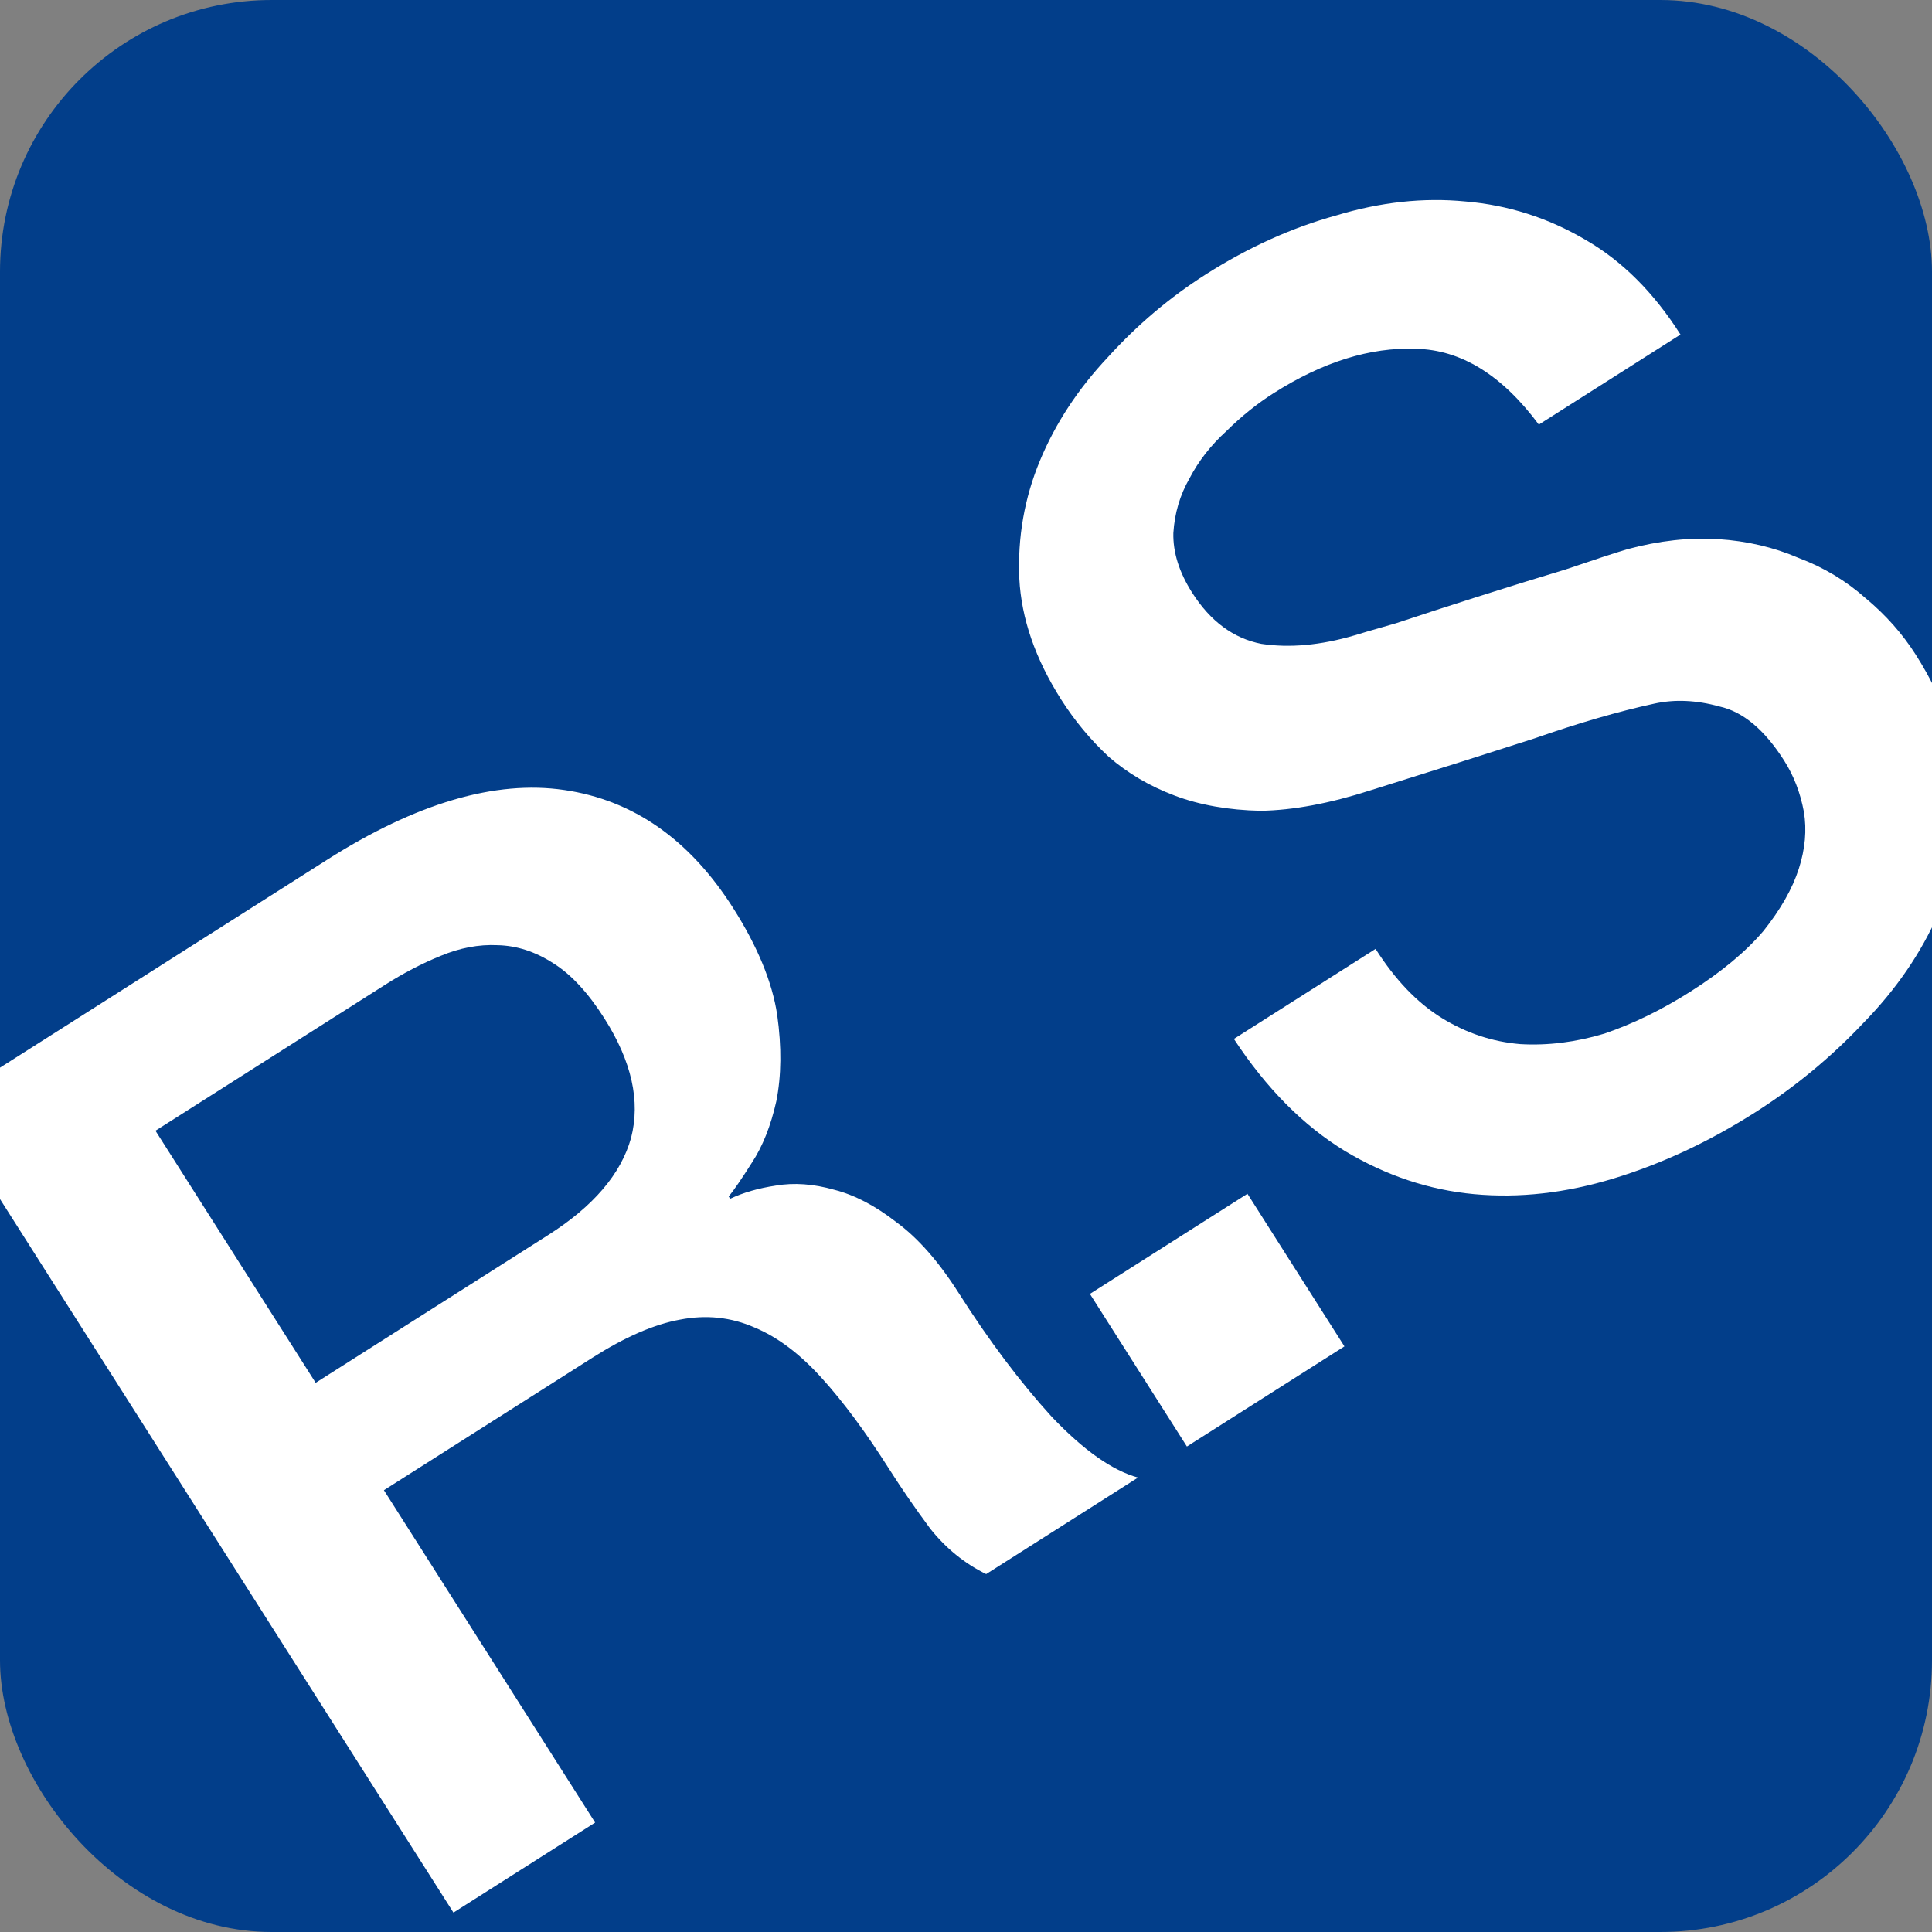 <svg width="128" height="128" viewBox="0 0 128 128" fill="none" xmlns="http://www.w3.org/2000/svg">
<rect x="0" y="0" width="128" height="128" fill="#808080" stroke="none"/>
<g clip-path="url(#clip0_47_41)">
<rect width="128" height="128" rx="18" fill="#023E8A"/>
<path d="M-3.941 73.239L21.666 56.966C27.573 53.212 32.812 51.67 37.384 52.34C41.956 53.009 45.686 55.616 48.573 60.159C50.191 62.706 51.164 65.067 51.492 67.241C51.789 69.366 51.769 71.271 51.434 72.956C51.068 74.591 50.527 75.951 49.811 77.037C49.145 78.091 48.635 78.836 48.279 79.272L48.375 79.421C49.239 79.012 50.249 78.721 51.404 78.548C52.609 78.343 53.897 78.435 55.27 78.825C56.61 79.165 57.975 79.875 59.364 80.955C60.803 82.003 62.189 83.576 63.521 85.673C65.52 88.818 67.57 91.546 69.671 93.856C71.79 96.085 73.699 97.43 75.398 97.892L65.336 104.287C63.905 103.584 62.67 102.581 61.632 101.278C60.643 99.944 59.736 98.627 58.911 97.329C57.357 94.882 55.874 92.881 54.463 91.324C53.02 89.718 51.533 88.594 50.003 87.955C48.44 87.266 46.783 87.092 45.033 87.433C43.332 87.743 41.405 88.582 39.253 89.95L25.436 98.73L39.429 120.75L30.042 126.715L-3.941 73.239ZM20.914 91.615L36.308 81.832C39.312 79.924 41.145 77.777 41.809 75.393C42.441 72.959 41.852 70.319 40.043 67.472C38.965 65.775 37.842 64.561 36.675 63.83C35.476 63.05 34.236 62.647 32.954 62.62C31.722 62.562 30.467 62.798 29.189 63.331C27.96 63.831 26.745 64.463 25.544 65.226L10.3 74.913L20.914 91.615Z" fill="white"/>
<path d="M72.209 85.724L82.647 79.091L89.072 89.202L78.635 95.835L72.209 85.724Z" fill="white"/>
<path d="M91.135 62.867C92.436 64.915 93.897 66.44 95.518 67.442C97.139 68.445 98.877 69.023 100.731 69.176C102.554 69.28 104.409 69.047 106.297 68.478C108.202 67.828 110.106 66.898 112.009 65.689C114.061 64.385 115.671 63.047 116.837 61.675C117.971 60.253 118.751 58.881 119.176 57.56C119.601 56.238 119.713 54.976 119.51 53.773C119.276 52.519 118.842 51.394 118.207 50.395C116.906 48.348 115.479 47.152 113.925 46.808C112.389 46.382 110.944 46.319 109.589 46.62C107.242 47.129 104.602 47.896 101.668 48.919C98.752 49.861 95.125 51.009 90.786 52.365C88.102 53.229 85.683 53.68 83.528 53.718C81.392 53.673 79.492 53.338 77.83 52.713C76.167 52.087 74.707 51.227 73.45 50.133C72.243 49.008 71.195 47.746 70.306 46.348C68.593 43.652 67.668 40.98 67.532 38.333C67.414 35.604 67.869 33.002 68.896 30.527C69.924 28.051 71.423 25.767 73.395 23.672C75.336 21.528 77.507 19.692 79.91 18.165C82.714 16.384 85.58 15.088 88.509 14.278C91.456 13.386 94.316 13.076 97.089 13.347C99.911 13.586 102.555 14.429 105.021 15.876C107.455 17.273 109.56 19.37 111.337 22.166L101.951 28.131C99.511 24.845 96.796 23.171 93.805 23.109C90.782 22.997 87.644 23.975 84.39 26.043C83.288 26.743 82.241 27.584 81.249 28.565C80.224 29.497 79.411 30.539 78.809 31.693C78.175 32.797 77.818 34.005 77.738 35.317C77.709 36.597 78.122 37.912 78.979 39.26C80.185 41.157 81.712 42.289 83.562 42.656C85.43 42.941 87.489 42.754 89.741 42.094C89.973 42.017 90.891 41.748 92.497 41.289C94.121 40.748 95.926 40.161 97.914 39.529C99.902 38.896 101.839 38.296 103.727 37.727C105.633 37.077 107 36.629 107.827 36.383C109.929 35.819 111.931 35.598 113.836 35.719C115.74 35.841 117.515 36.255 119.159 36.963C120.822 37.589 122.297 38.473 123.586 39.617C124.925 40.728 126.039 41.983 126.928 43.381C128.831 46.377 129.84 49.346 129.953 52.289C130.084 55.149 129.577 57.89 128.431 60.511C127.285 63.131 125.626 65.552 123.454 67.774C121.313 70.046 118.916 72.025 116.263 73.711C113.209 75.651 110.093 77.106 106.913 78.075C103.734 79.044 100.651 79.391 97.665 79.115C94.679 78.84 91.824 77.886 89.099 76.253C86.343 74.57 83.893 72.096 81.749 68.832L91.135 62.867Z" fill="white"/>
<path d="M134.292 46.272L144.73 39.639L151.155 49.75L140.717 56.383L134.292 46.272Z" fill="white"/>
</g>
<defs>
<clipPath id="clip0_47_41">
<rect width="128" height="128" rx="18" fill="white"/>
</clipPath>
</defs>
</svg>
